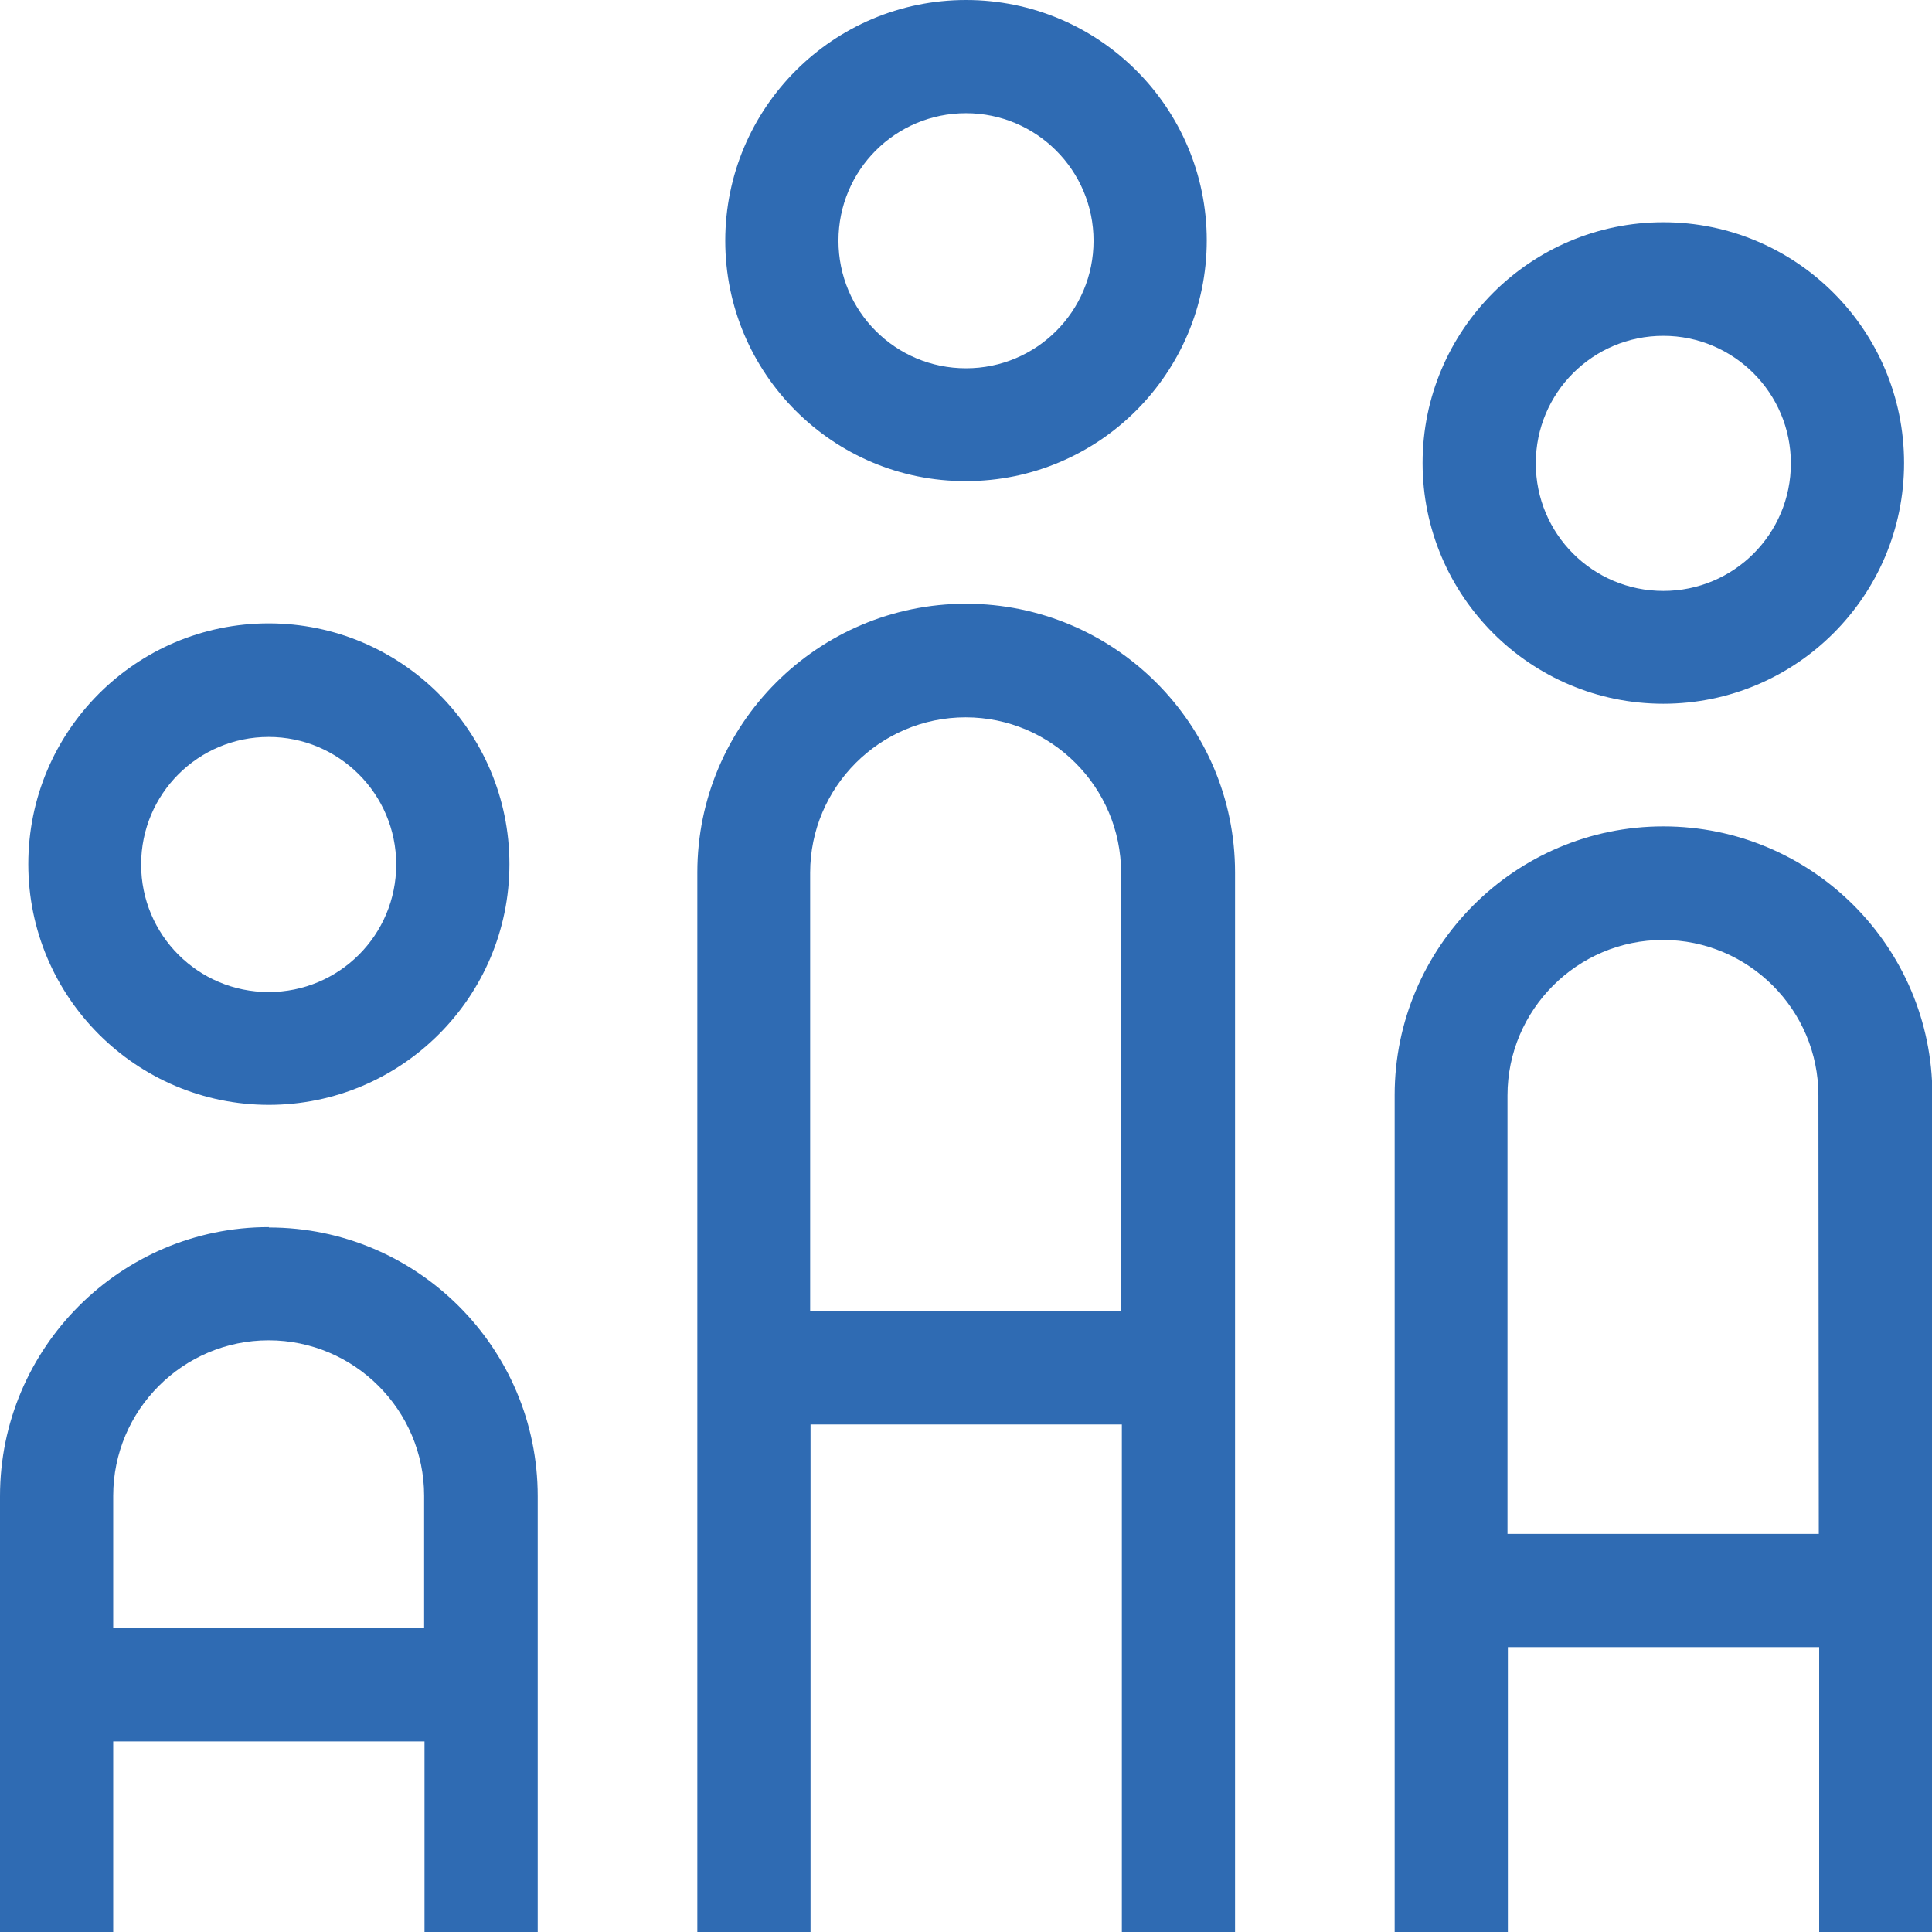 <?xml version="1.0" encoding="utf-8"?>
<!-- Generator: Adobe Illustrator 27.1.1, SVG Export Plug-In . SVG Version: 6.00 Build 0)  -->
<svg version="1.1" id="a" xmlns="http://www.w3.org/2000/svg" xmlns:xlink="http://www.w3.org/1999/xlink" x="0px" y="0px"
	 viewBox="0 0 512 512" style="enable-background:new 0 0 512 512;" xml:space="preserve">
<style type="text/css">
	.st0{fill:#2F6BB3;}
</style>
<path class="st0" d="M256,127.5c35.2,0,63.8-28.6,63.8-63.8S291.2,0,256,0s-63.8,28.6-63.8,63.8S220.8,127.6,256,127.5L256,127.5z
	 M256,30c18.6,0,33.8,15.1,33.8,33.8S274.7,97.6,256,97.6s-33.8-15.1-33.8-33.8S237.3,30,256,30L256,30z"/>
<path class="st0" d="M256,160c-39.3,0-71.2,32-71.2,71.2V512h30V377.5h82.5V512h30V231.2C327.3,191.9,295.3,160,256,160L256,160z
	 M297.2,347.5h-82.5V231.3c0-22.7,18.5-41.2,41.2-41.2s41.2,18.5,41.2,41.2v116.2H297.2z"/>
<path class="st0" d="M71.2,292.8c35.2,0,63.8-28.6,63.8-63.8s-28.6-63.8-63.8-63.8S7.5,193.8,7.5,229s28.6,63.8,63.8,63.8H71.2z
	 M71.2,195.3c18.6,0,33.8,15.1,33.8,33.8s-15.1,33.8-33.8,33.8s-33.8-15.1-33.8-33.8S52.5,195.3,71.2,195.3z"/>
<path class="st0" d="M71.2,325.2C32,325.2,0,357.2,0,396.5V512h30v-50.5h82.5V512h30V396.5c0-39.3-32-71.2-71.2-71.2L71.2,325.2z
	 M112.4,431.4H30v-35c0-22.7,18.5-41.2,41.2-41.2s41.2,18.5,41.2,41.2V431.4z"/>
<path class="st0" d="M440.8,186.5c35.2,0,63.8-28.6,63.8-63.8S476,58.9,440.8,58.9S377,87.5,377,122.7S405.6,186.5,440.8,186.5z
	 M440.8,89c18.6,0,33.8,15.1,33.8,33.8s-15.1,33.8-33.8,33.8S407,141.5,407,122.8S422.1,89,440.8,89z"/>
<path class="st0" d="M440.8,219c-39.3,0-71.2,32-71.2,71.2V512h30v-75.5h82.5V512h30V290.2C512.1,250.9,480.1,219,440.8,219
	L440.8,219z M482,406.5h-82.5V290.3c0-22.7,18.5-41.2,41.2-41.2s41.2,18.5,41.2,41.2L482,406.5L482,406.5z"/>
</svg>
